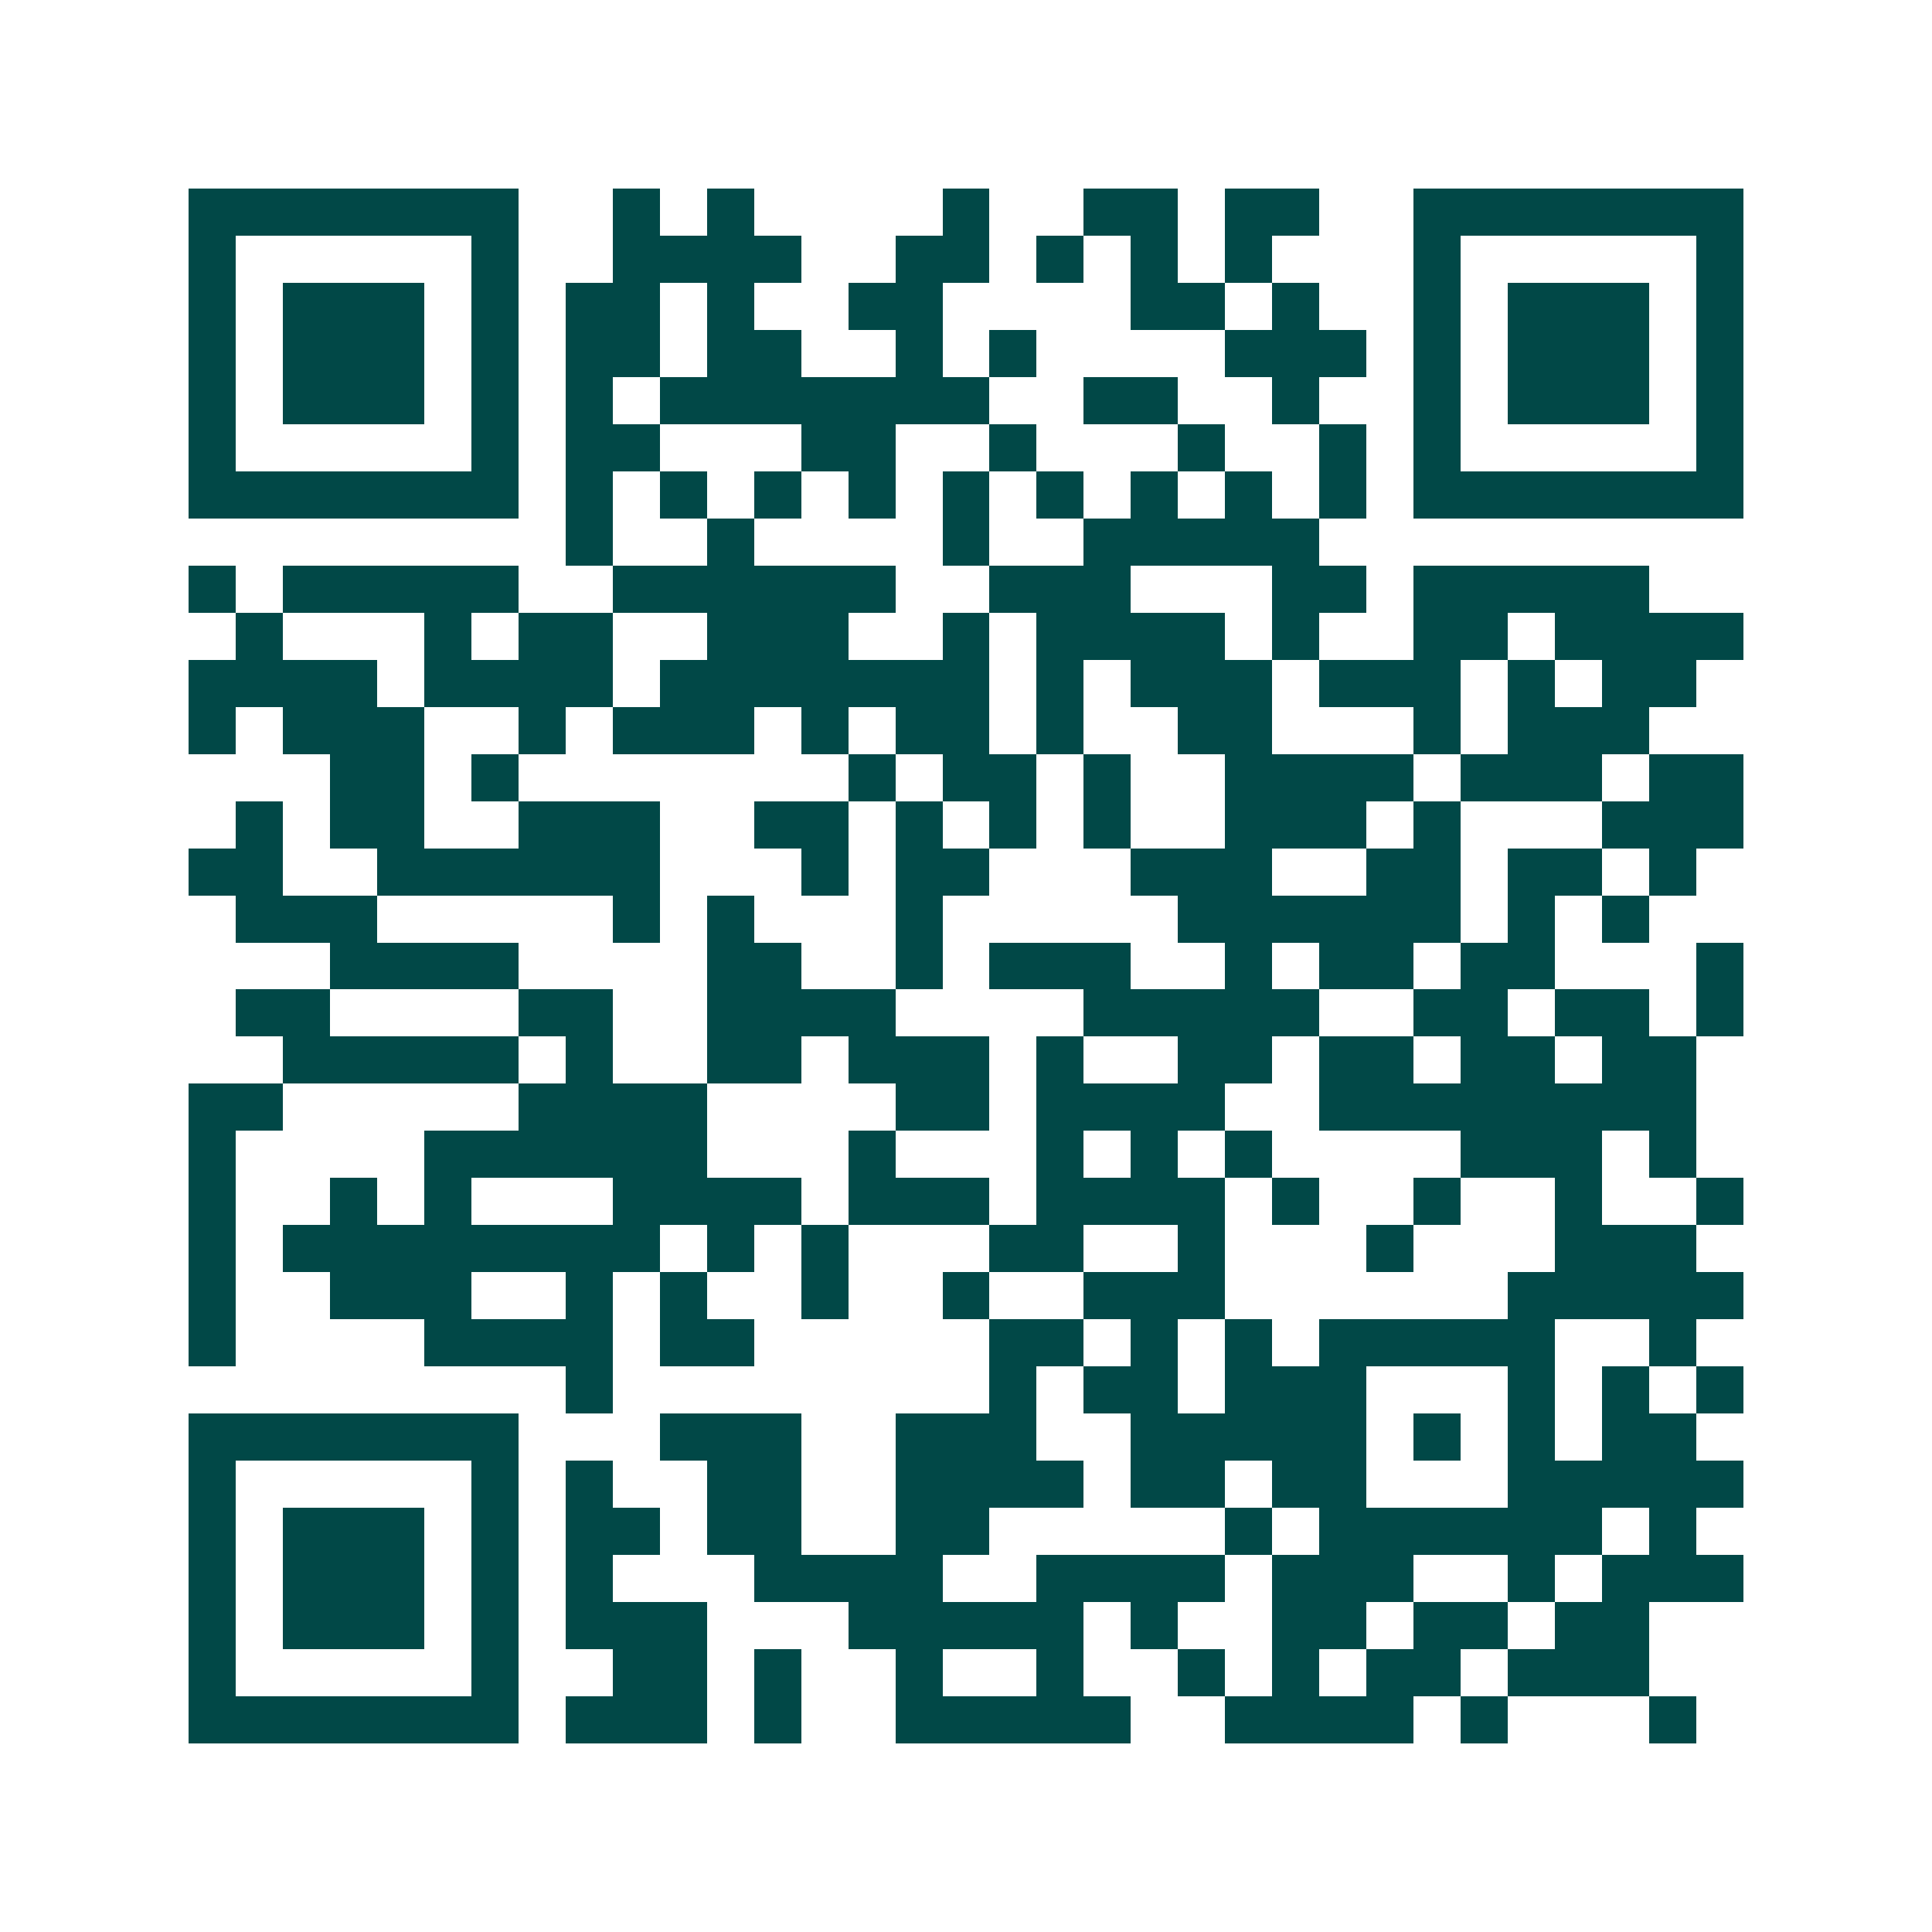 <svg xmlns="http://www.w3.org/2000/svg" width="200" height="200" viewBox="0 0 41 41" shape-rendering="crispEdges"><path fill="#ffffff" d="M0 0h41v41H0z"/><path stroke="#014847" d="M4 4.5h7m2 0h1m1 0h1m4 0h1m2 0h2m1 0h2m2 0h7M4 5.5h1m5 0h1m2 0h4m2 0h2m1 0h1m1 0h1m1 0h1m3 0h1m5 0h1M4 6.5h1m1 0h3m1 0h1m1 0h2m1 0h1m2 0h2m4 0h2m1 0h1m2 0h1m1 0h3m1 0h1M4 7.5h1m1 0h3m1 0h1m1 0h2m1 0h2m2 0h1m1 0h1m4 0h3m1 0h1m1 0h3m1 0h1M4 8.5h1m1 0h3m1 0h1m1 0h1m1 0h7m2 0h2m2 0h1m2 0h1m1 0h3m1 0h1M4 9.5h1m5 0h1m1 0h2m3 0h2m2 0h1m3 0h1m2 0h1m1 0h1m5 0h1M4 10.5h7m1 0h1m1 0h1m1 0h1m1 0h1m1 0h1m1 0h1m1 0h1m1 0h1m1 0h1m1 0h7M12 11.5h1m2 0h1m4 0h1m2 0h5M4 12.5h1m1 0h5m2 0h6m2 0h3m3 0h2m1 0h5M5 13.5h1m3 0h1m1 0h2m2 0h3m2 0h1m1 0h4m1 0h1m2 0h2m1 0h4M4 14.5h4m1 0h4m1 0h7m1 0h1m1 0h3m1 0h3m1 0h1m1 0h2M4 15.5h1m1 0h3m2 0h1m1 0h3m1 0h1m1 0h2m1 0h1m2 0h2m3 0h1m1 0h3M7 16.5h2m1 0h1m7 0h1m1 0h2m1 0h1m2 0h4m1 0h3m1 0h2M5 17.5h1m1 0h2m2 0h3m2 0h2m1 0h1m1 0h1m1 0h1m2 0h3m1 0h1m3 0h3M4 18.5h2m2 0h6m3 0h1m1 0h2m3 0h3m2 0h2m1 0h2m1 0h1M5 19.5h3m5 0h1m1 0h1m3 0h1m5 0h6m1 0h1m1 0h1M7 20.5h4m4 0h2m2 0h1m1 0h3m2 0h1m1 0h2m1 0h2m3 0h1M5 21.5h2m4 0h2m2 0h4m4 0h5m2 0h2m1 0h2m1 0h1M6 22.5h5m1 0h1m2 0h2m1 0h3m1 0h1m2 0h2m1 0h2m1 0h2m1 0h2M4 23.5h2m5 0h4m4 0h2m1 0h4m2 0h8M4 24.5h1m4 0h6m3 0h1m3 0h1m1 0h1m1 0h1m4 0h3m1 0h1M4 25.5h1m2 0h1m1 0h1m3 0h4m1 0h3m1 0h4m1 0h1m2 0h1m2 0h1m2 0h1M4 26.5h1m1 0h8m1 0h1m1 0h1m3 0h2m2 0h1m3 0h1m3 0h3M4 27.5h1m2 0h3m2 0h1m1 0h1m2 0h1m2 0h1m2 0h3m6 0h5M4 28.5h1m4 0h4m1 0h2m5 0h2m1 0h1m1 0h1m1 0h5m2 0h1M12 29.5h1m8 0h1m1 0h2m1 0h3m3 0h1m1 0h1m1 0h1M4 30.5h7m3 0h3m2 0h3m2 0h5m1 0h1m1 0h1m1 0h2M4 31.5h1m5 0h1m1 0h1m2 0h2m2 0h4m1 0h2m1 0h2m3 0h5M4 32.5h1m1 0h3m1 0h1m1 0h2m1 0h2m2 0h2m5 0h1m1 0h6m1 0h1M4 33.5h1m1 0h3m1 0h1m1 0h1m3 0h4m2 0h4m1 0h3m2 0h1m1 0h3M4 34.5h1m1 0h3m1 0h1m1 0h3m3 0h5m1 0h1m2 0h2m1 0h2m1 0h2M4 35.5h1m5 0h1m2 0h2m1 0h1m2 0h1m2 0h1m2 0h1m1 0h1m1 0h2m1 0h3M4 36.5h7m1 0h3m1 0h1m2 0h5m2 0h4m1 0h1m3 0h1"/></svg>
